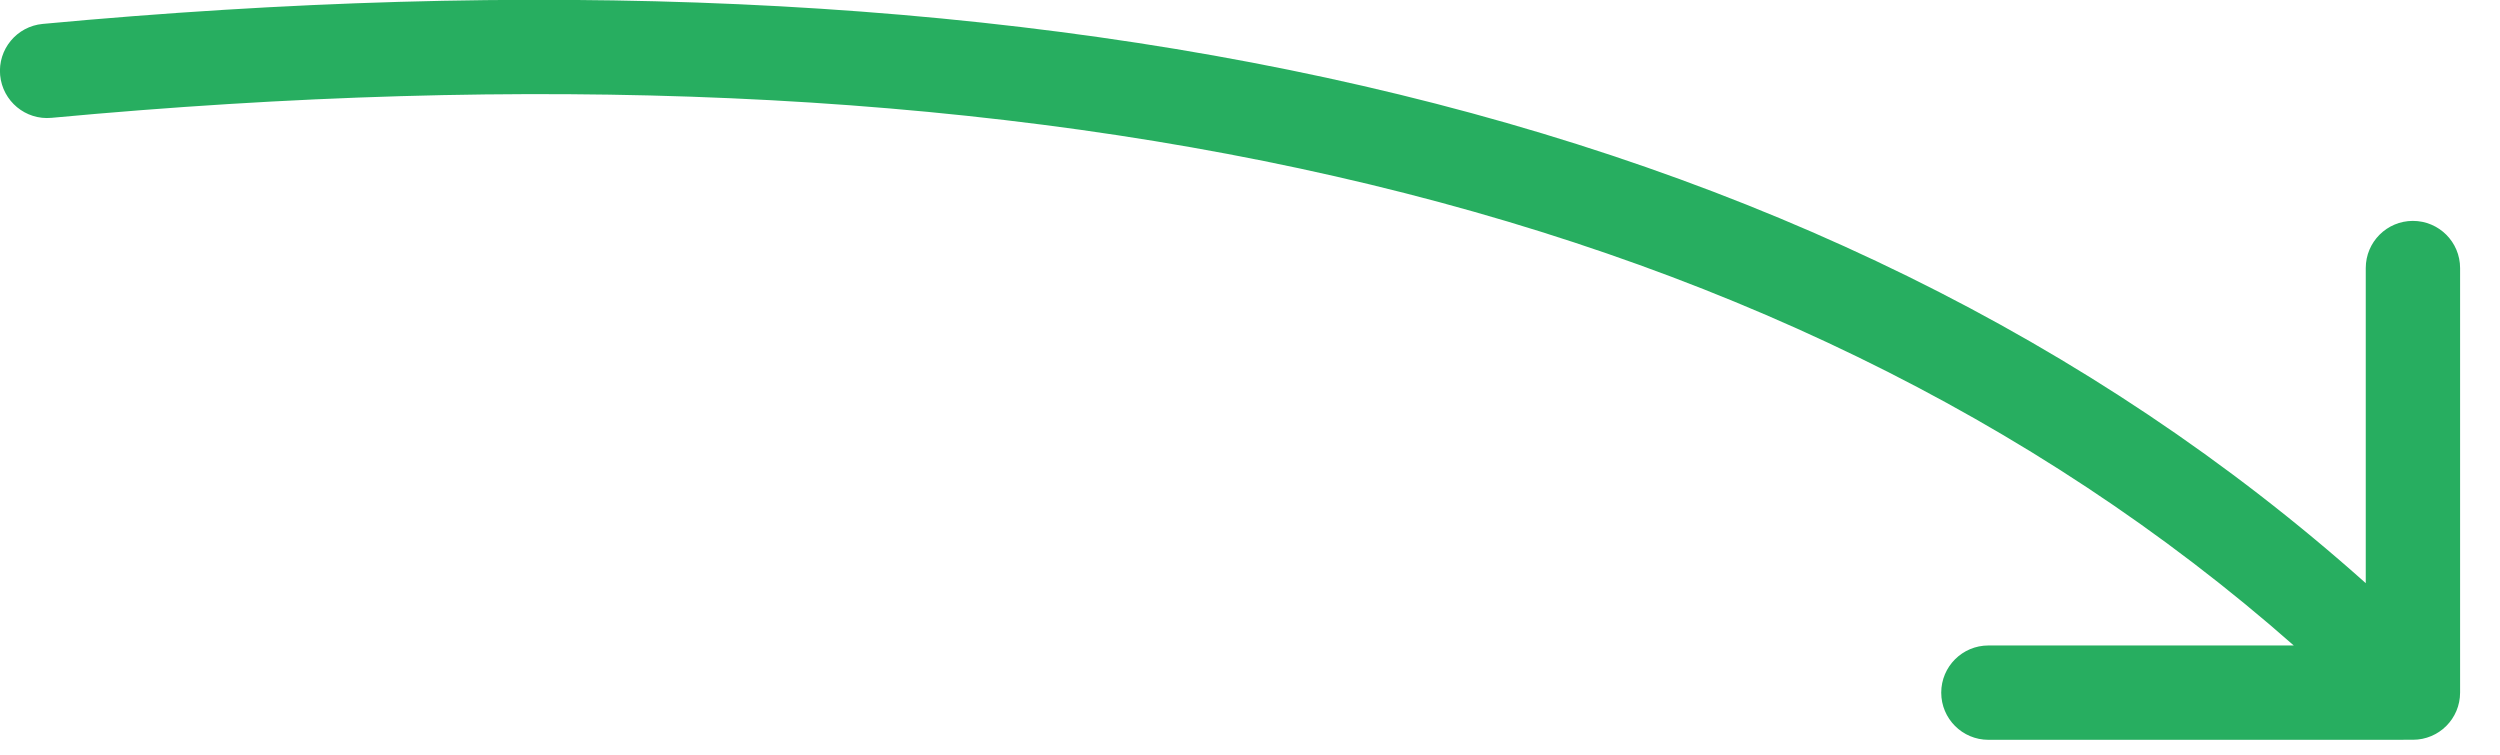 <?xml version="1.0" encoding="UTF-8"?> <svg xmlns="http://www.w3.org/2000/svg" width="53" height="16" viewBox="0 0 53 16" fill="none"><path fill-rule="evenodd" clip-rule="evenodd" d="M0.003 1.595C-0.048 1.045 0.356 0.558 0.906 0.507C21.511 -1.412 38.52 1.978 50.154 12.363L50.154 5.683C50.154 5.131 50.601 4.683 51.153 4.683C51.706 4.683 52.154 5.131 52.154 5.683L52.154 14.683C52.154 15.236 51.707 15.683 51.154 15.683L42.154 15.684C41.602 15.684 41.154 15.236 41.154 14.684C41.154 14.132 41.602 13.684 42.154 13.684L48.628 13.684C37.583 3.957 21.316 0.614 1.092 2.498C0.542 2.55 0.055 2.145 0.003 1.595Z" fill="#27AE60"></path></svg> 